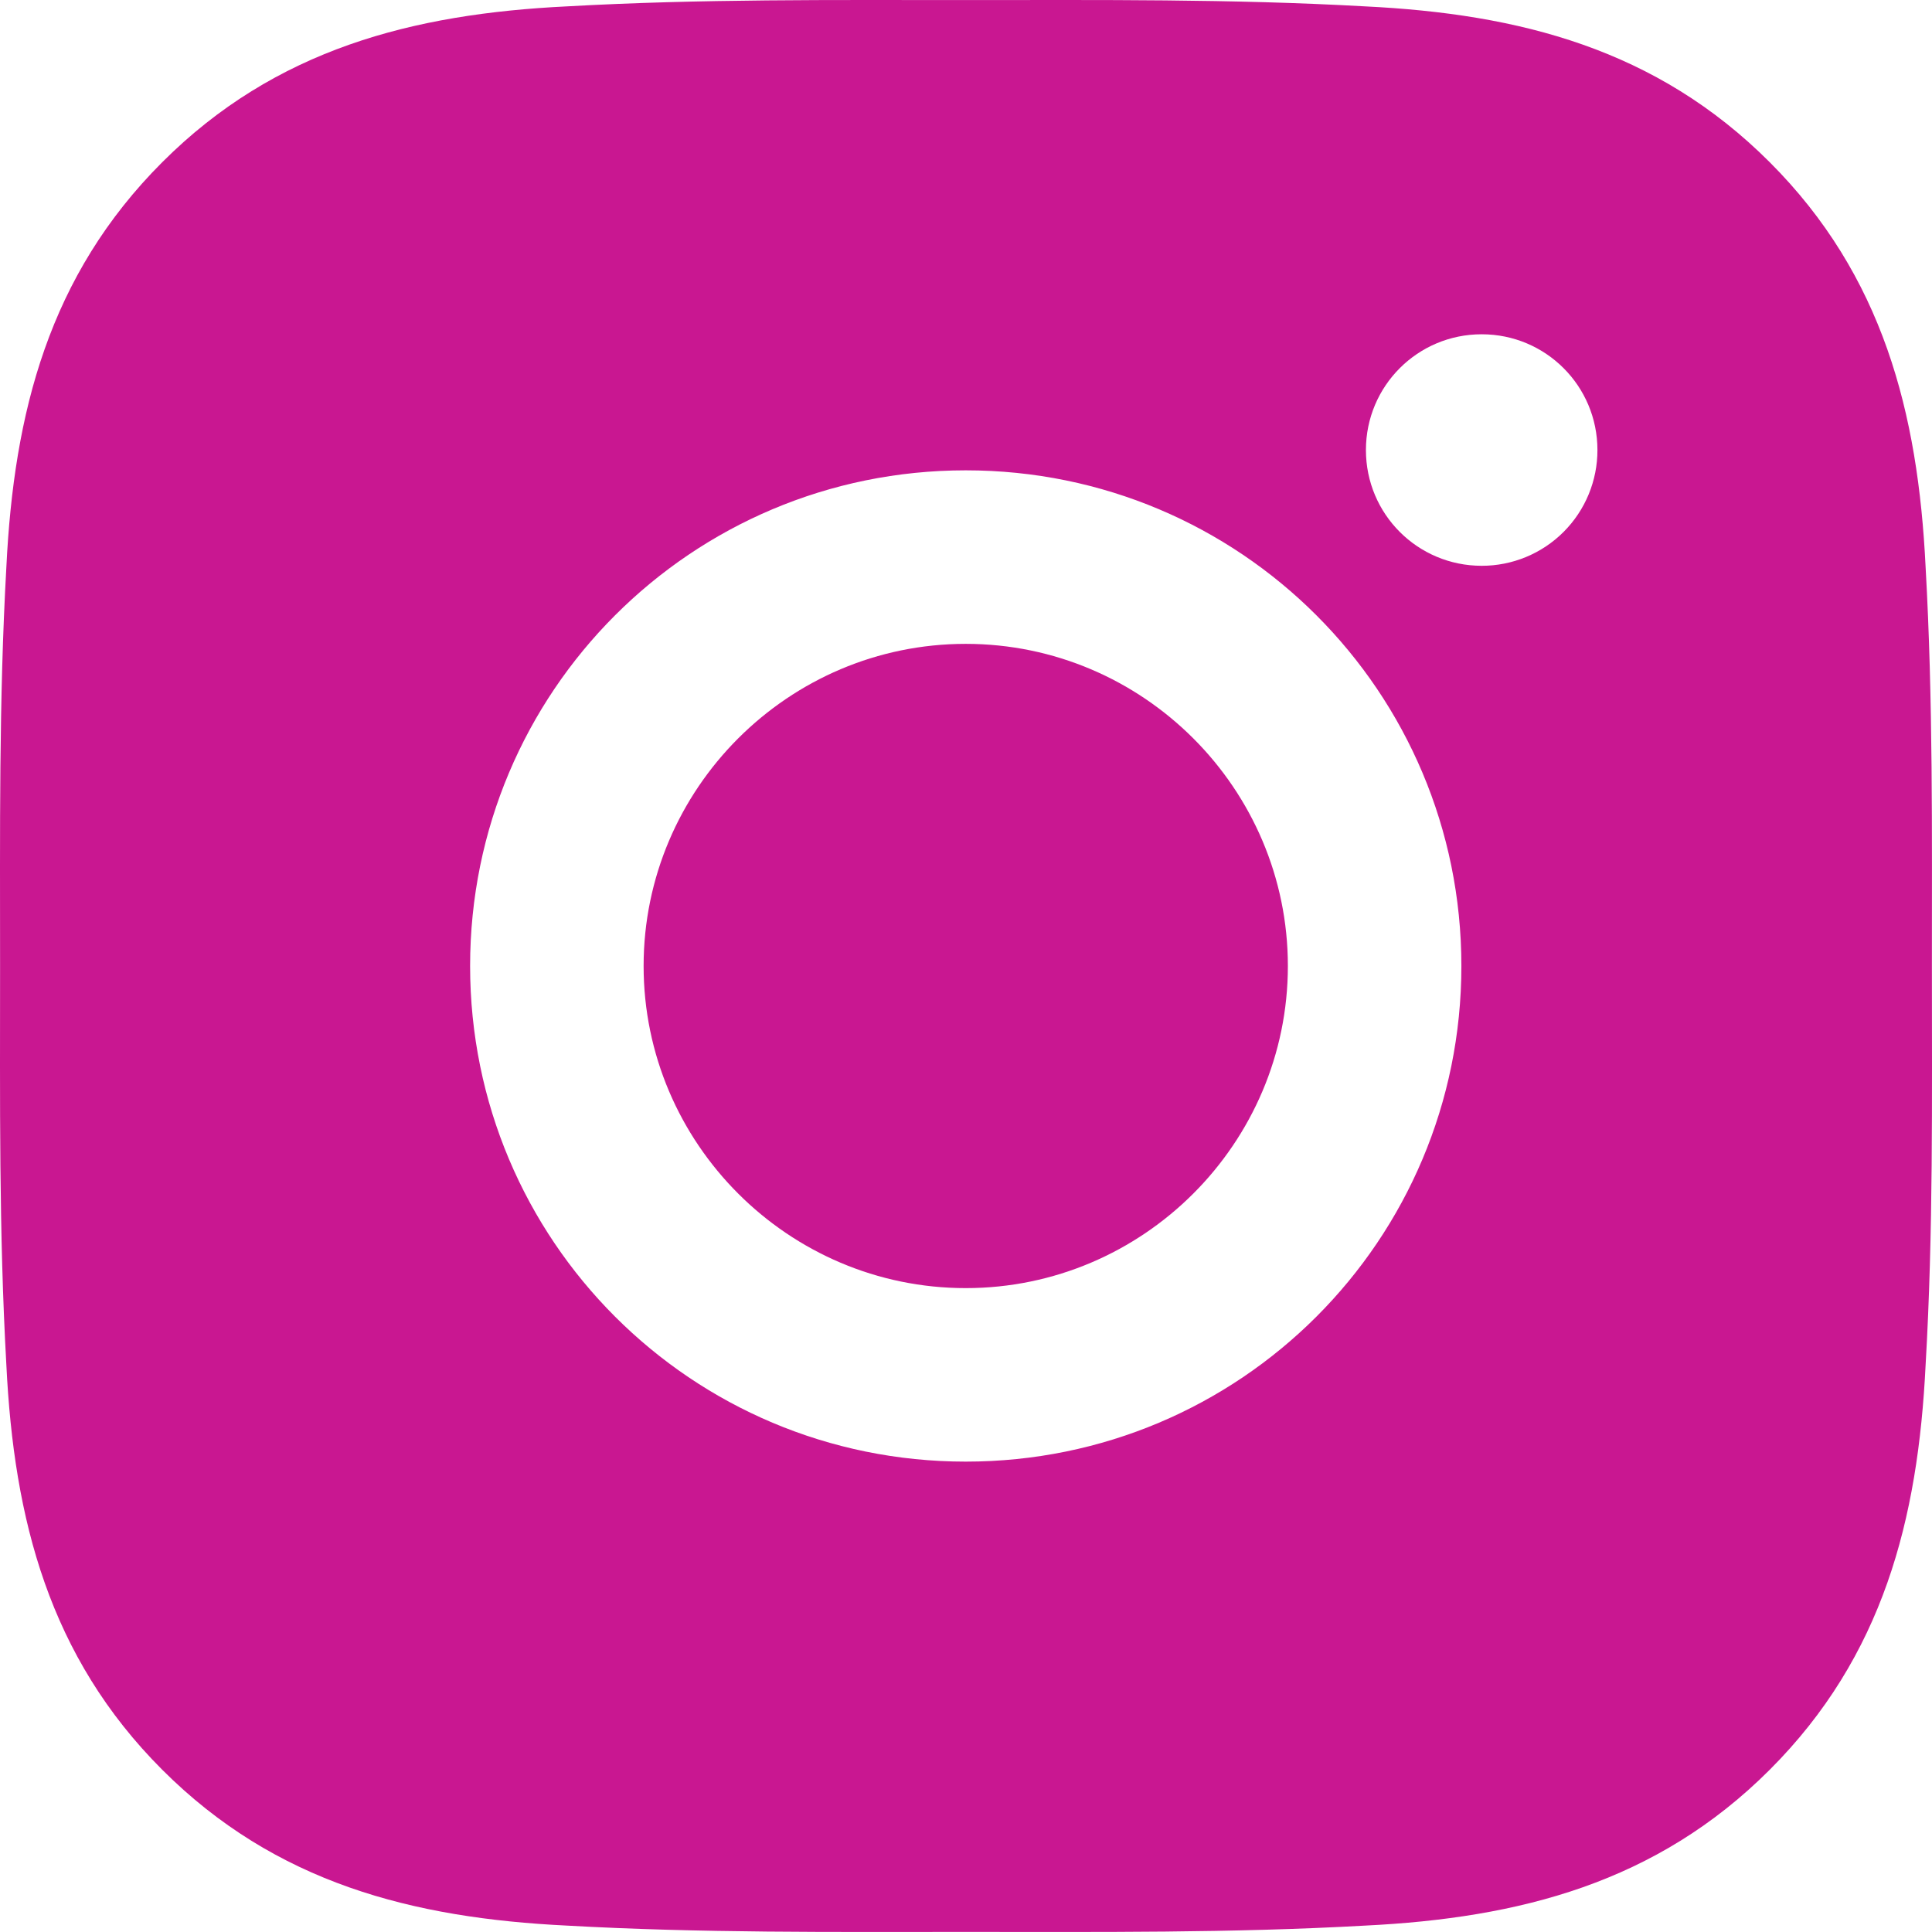 <?xml version="1.0" encoding="UTF-8"?> <svg xmlns="http://www.w3.org/2000/svg" width="135" height="135" viewBox="0 0 135 135" fill="none"> <path d="M67.482 44.99C55.087 44.99 44.973 55.104 44.973 67.499C44.973 79.893 55.087 90.008 67.482 90.008C79.876 90.008 89.991 79.893 89.991 67.499C89.991 55.104 79.876 44.99 67.482 44.99ZM134.993 67.499C134.993 58.178 135.077 48.941 134.554 39.637C134.03 28.83 131.565 19.238 123.662 11.336C115.742 3.416 106.168 0.968 95.361 0.444C86.04 -0.079 76.803 0.005 67.499 0.005C58.178 0.005 48.941 -0.079 39.637 0.444C28.83 0.968 19.238 3.433 11.336 11.336C3.416 19.255 0.968 28.83 0.444 39.637C-0.079 48.958 0.005 58.194 0.005 67.499C0.005 76.803 -0.079 86.057 0.444 95.361C0.968 106.168 3.433 115.759 11.336 123.662C19.255 131.582 28.83 134.03 39.637 134.554C48.958 135.077 58.194 134.993 67.499 134.993C76.82 134.993 86.057 135.077 95.361 134.554C106.168 134.03 115.759 131.565 123.662 123.662C131.582 115.742 134.03 106.168 134.554 95.361C135.094 86.057 134.993 76.82 134.993 67.499ZM67.482 102.132C48.316 102.132 32.849 86.665 32.849 67.499C32.849 48.333 48.316 32.865 67.482 32.865C86.648 32.865 102.115 48.333 102.115 67.499C102.115 86.665 86.648 102.132 67.482 102.132ZM103.534 39.535C99.059 39.535 95.445 35.922 95.445 31.447C95.445 26.972 99.059 23.358 103.534 23.358C108.009 23.358 111.622 26.972 111.622 31.447C111.624 32.51 111.415 33.562 111.009 34.544C110.603 35.526 110.007 36.418 109.256 37.169C108.505 37.921 107.613 38.516 106.631 38.922C105.649 39.328 104.596 39.537 103.534 39.535Z" fill="#C91791"></path> </svg> 